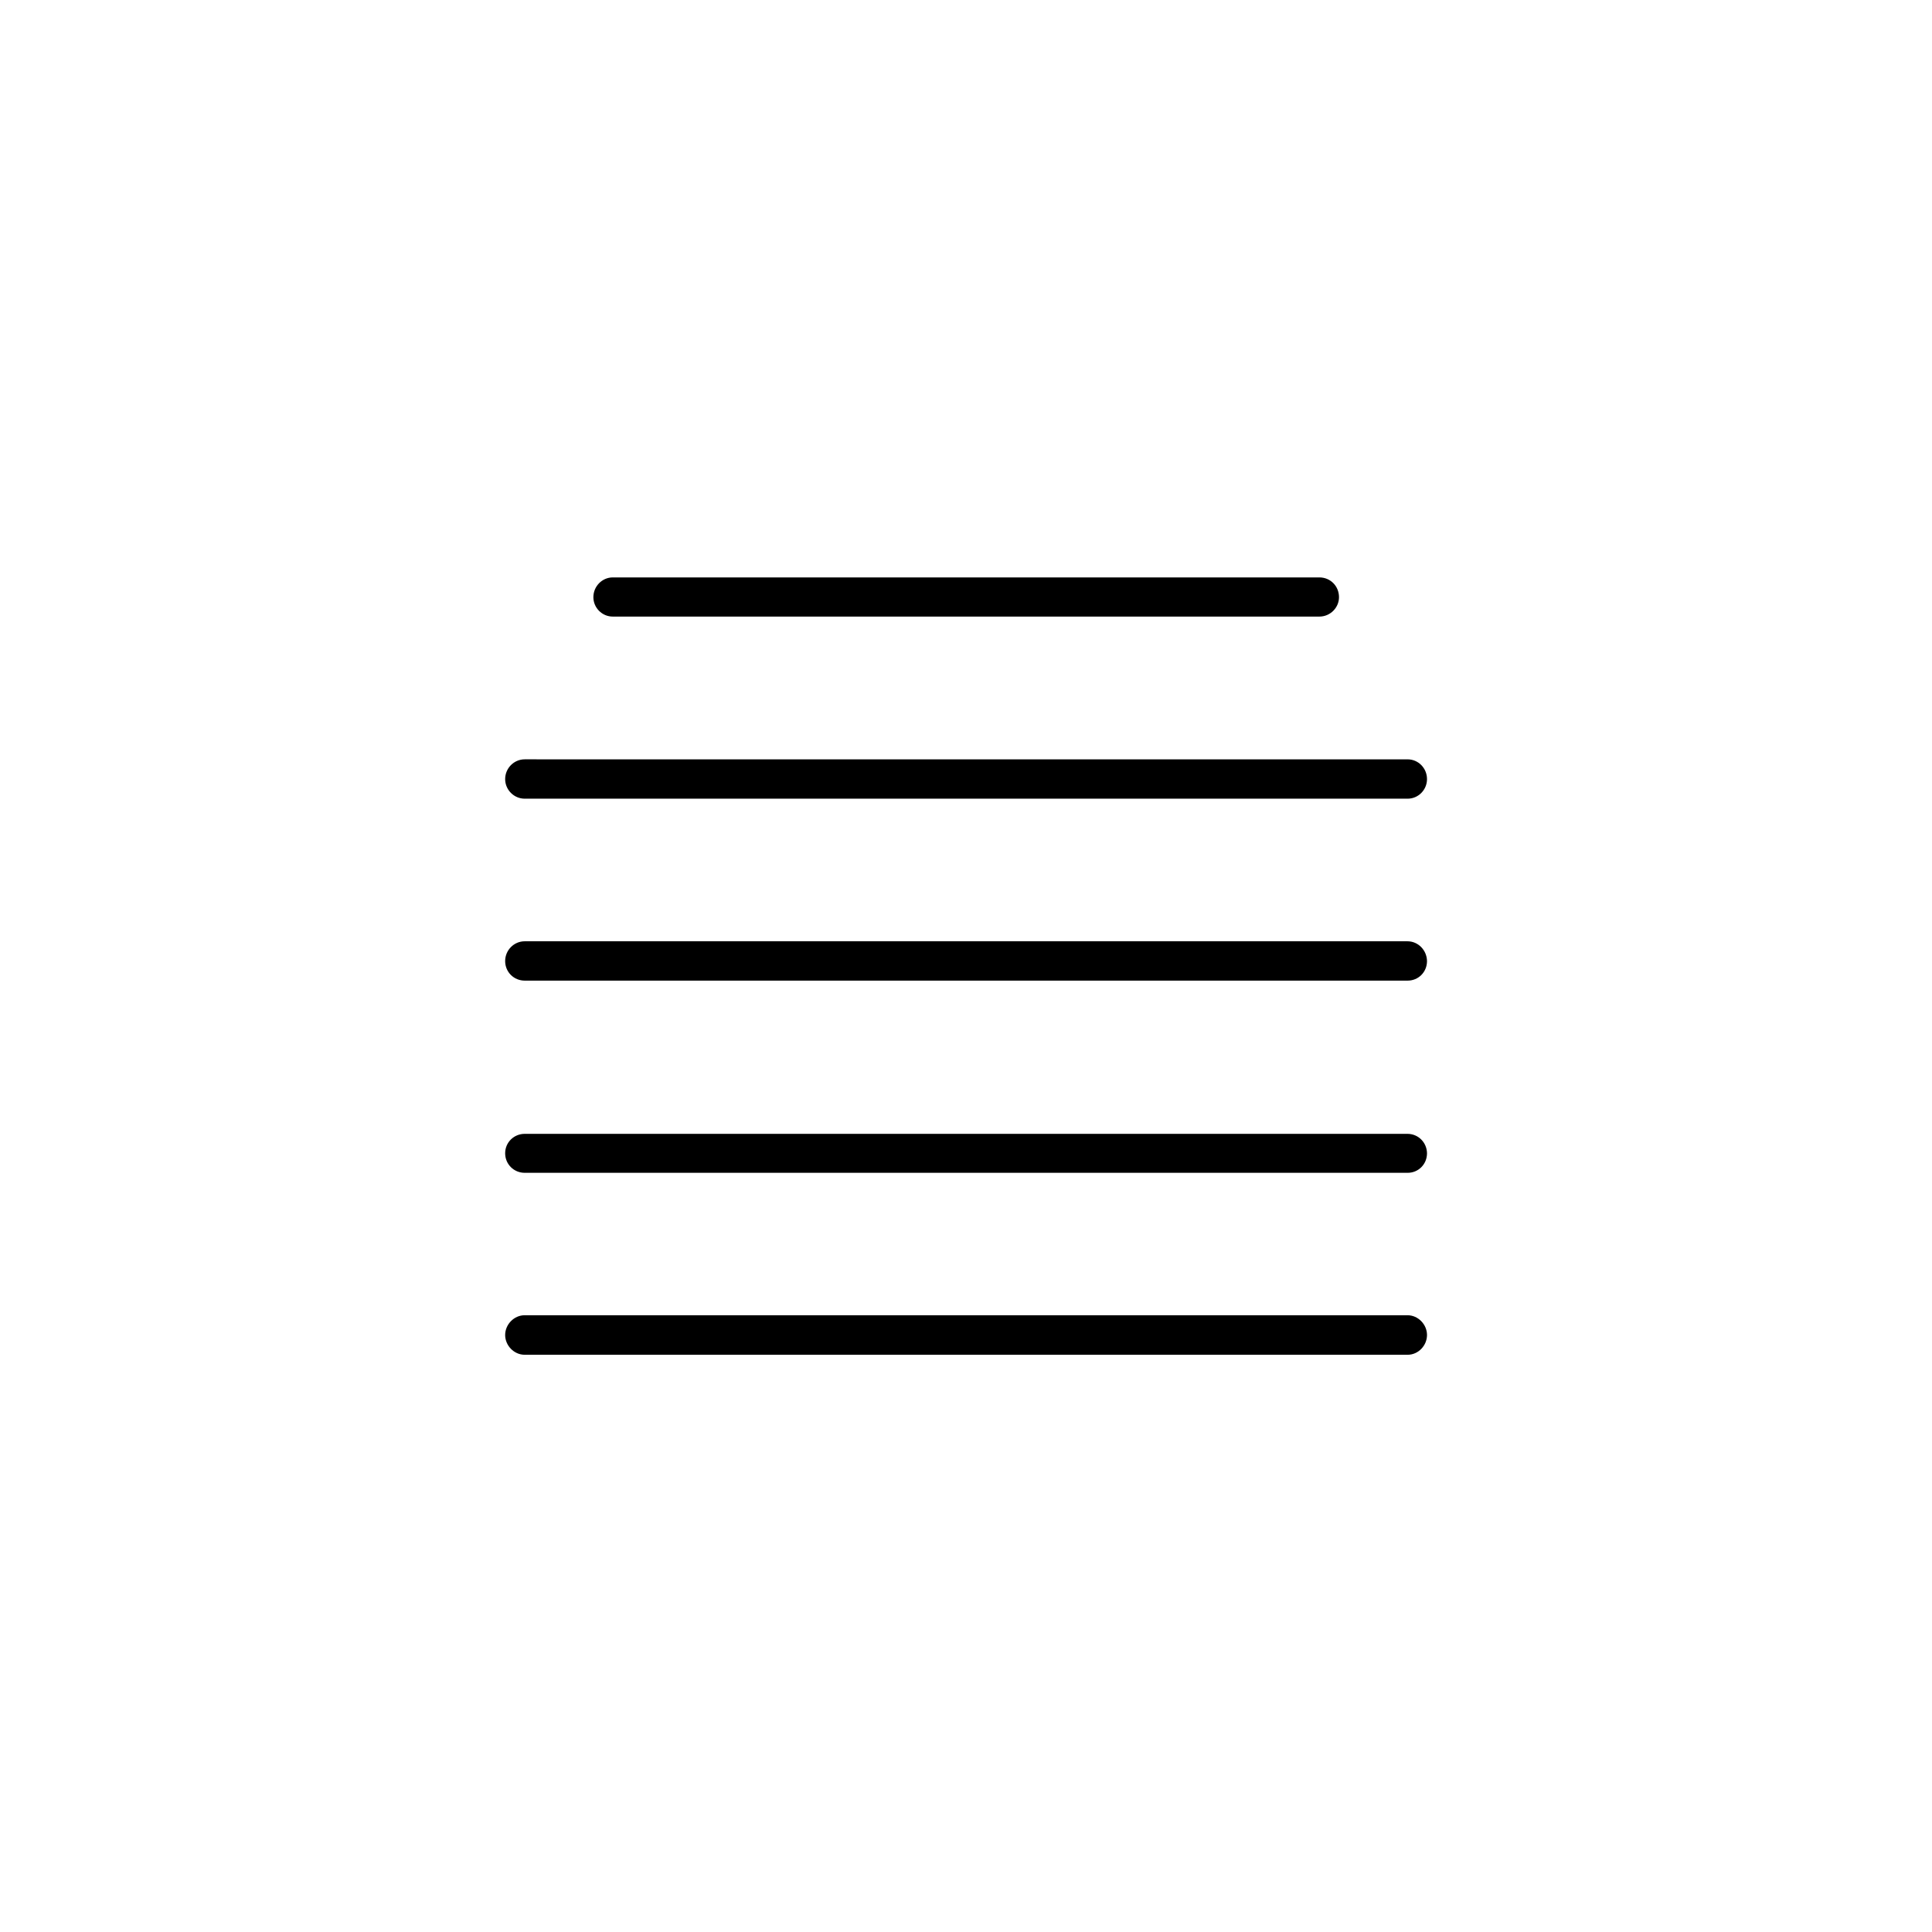 <?xml version="1.0" encoding="UTF-8"?>
<!-- Uploaded to: ICON Repo, www.svgrepo.com, Generator: ICON Repo Mixer Tools -->
<svg fill="#000000" width="800px" height="800px" version="1.1" viewBox="144 144 512 512" xmlns="http://www.w3.org/2000/svg">
 <g>
  <path d="m306.39 307.4h187.27c2.871 0 5.188-2.367 5.188-5.141 0-2.922-2.266-5.238-5.188-5.238h-187.27c-2.82 0-5.141 2.367-5.141 5.238 0 2.773 2.269 5.141 5.141 5.141z"/>
  <path d="m283.06 355.66h233.97c2.871 0 5.141-2.367 5.141-5.188 0-2.871-2.266-5.238-5.141-5.238l-233.97-0.004c-2.871 0-5.188 2.367-5.188 5.238 0 2.824 2.316 5.191 5.188 5.191z"/>
  <path d="m516.98 393.45h-233.92c-2.871 0-5.188 2.367-5.188 5.238 0 2.922 2.316 5.188 5.188 5.188h233.97c2.871 0 5.141-2.266 5.141-5.188-0.051-2.871-2.316-5.238-5.188-5.238z"/>
  <path d="m516.98 444.48h-233.92c-2.871 0-5.188 2.266-5.188 5.141 0 2.922 2.316 5.188 5.188 5.188h233.97c2.871 0 5.141-2.266 5.141-5.188-0.051-2.871-2.316-5.141-5.188-5.141z"/>
  <path d="m516.98 492.55h-233.92c-2.871 0-5.188 2.469-5.188 5.238 0 2.769 2.316 5.238 5.188 5.238h233.97c2.871 0 5.141-2.469 5.141-5.238 0-2.769-2.316-5.238-5.188-5.238z"/>
 </g>
</svg>